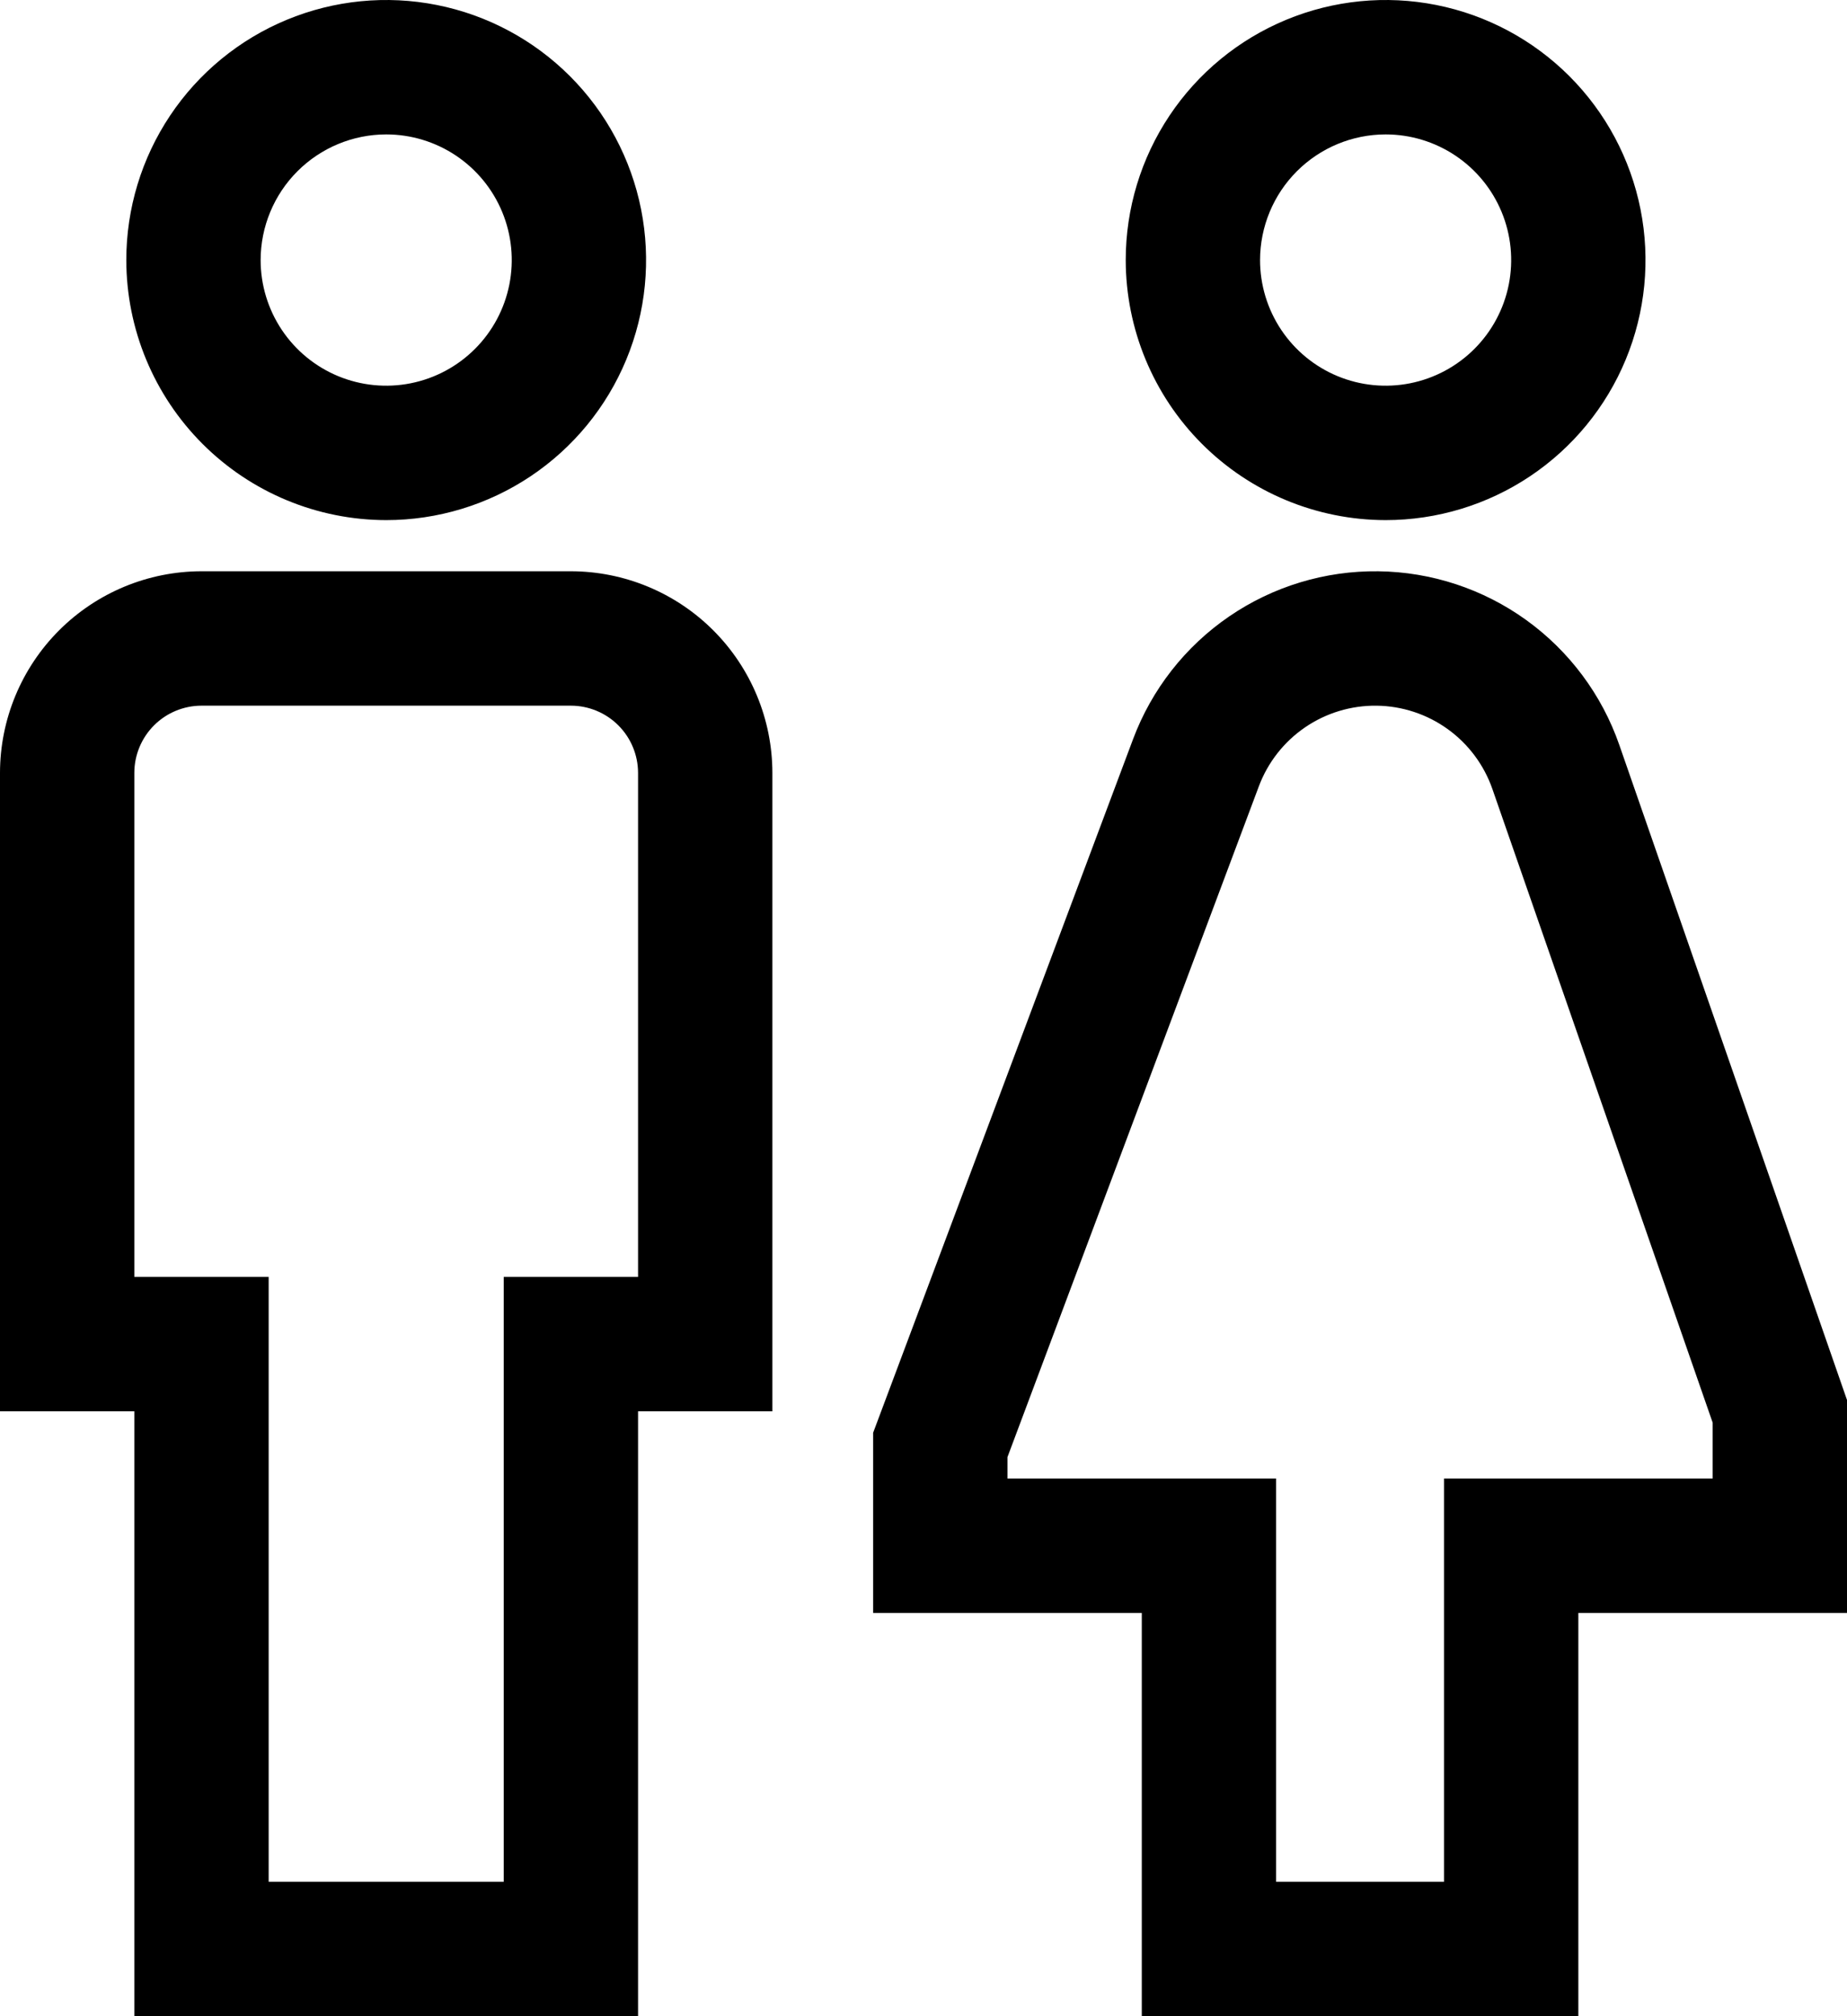 <svg width="440" height="480" viewBox="0 0 440 480" fill="none" xmlns="http://www.w3.org/2000/svg">
<path d="M92 123.824C104.245 123.824 116.215 120.193 126.396 113.39C136.578 106.587 144.513 96.918 149.199 85.605C153.885 74.292 155.111 61.843 152.722 49.834C150.333 37.824 144.437 26.792 135.778 18.134C127.12 9.475 116.088 3.579 104.078 1.19C92.069 -1.199 79.62 0.027 68.307 4.713C56.994 9.399 47.325 17.334 40.522 27.516C33.719 37.697 30.088 49.667 30.088 61.912C30.106 78.327 36.635 94.064 48.242 105.671C59.848 117.277 75.585 123.806 92 123.824ZM92 32C97.916 32 103.699 33.754 108.618 37.041C113.537 40.328 117.371 44.999 119.635 50.465C121.899 55.931 122.491 61.945 121.337 67.748C120.183 73.55 117.334 78.88 113.151 83.063C108.968 87.246 103.638 90.095 97.835 91.249C92.033 92.403 86.019 91.811 80.553 89.547C75.088 87.283 70.416 83.449 67.129 78.53C63.842 73.611 62.088 67.828 62.088 61.912C62.097 53.982 65.252 46.379 70.859 40.771C76.467 35.164 84.07 32.009 92 32ZM136 136H48C35.274 136.014 23.073 141.076 14.074 150.074C5.076 159.073 0.014 171.274 0 184V336H32V480H152V336H184V184C183.986 171.274 178.924 159.073 169.926 150.074C160.927 141.076 148.726 136.014 136 136ZM152 304H120V448H64V304H32V184C32.005 179.758 33.693 175.692 36.692 172.692C39.692 169.693 43.758 168.005 48 168H136C140.242 168.005 144.308 169.693 147.308 172.692C150.307 175.692 151.995 179.758 152 184V304ZM330.088 123.824C342.333 123.824 354.303 120.193 364.484 113.39C374.666 106.587 382.601 96.918 387.287 85.605C391.973 74.292 393.199 61.843 390.81 49.834C388.421 37.824 382.525 26.792 373.866 18.134C365.208 9.475 354.176 3.579 342.166 1.19C330.157 -1.199 317.708 0.027 306.395 4.713C295.082 9.399 285.413 17.334 278.61 27.516C271.807 37.697 268.176 49.667 268.176 61.912C268.194 78.327 274.723 94.064 286.329 105.671C297.936 117.277 313.673 123.806 330.088 123.824ZM330.088 32C336.004 32 341.787 33.754 346.706 37.041C351.625 40.328 355.459 44.999 357.723 50.465C359.987 55.931 360.579 61.945 359.425 67.748C358.271 73.55 355.422 78.88 351.239 83.063C347.056 87.246 341.726 90.095 335.924 91.249C330.121 92.403 324.107 91.811 318.641 89.547C313.175 87.283 308.504 83.449 305.217 78.53C301.93 73.611 300.176 67.828 300.176 61.912C300.185 53.982 303.34 46.379 308.947 40.771C314.555 35.164 322.158 32.009 330.088 32ZM385.759 177.354C381.599 165.394 373.853 155.007 363.577 147.607C353.301 140.208 340.993 136.156 328.331 136.004C315.669 135.852 303.268 139.607 292.816 146.757C282.365 153.907 274.372 164.105 269.926 175.962L208 341.1V384H272V480H376V384H440V333.3L385.759 177.354ZM408 352H344V448H304V352H240V346.9L299.889 187.2C302.025 181.504 305.865 176.605 310.885 173.17C315.906 169.735 321.863 167.931 327.946 168.004C334.029 168.077 339.942 170.024 344.878 173.579C349.815 177.133 353.536 182.123 355.534 187.869L408 338.7V352Z" fill="black"/>
</svg>
